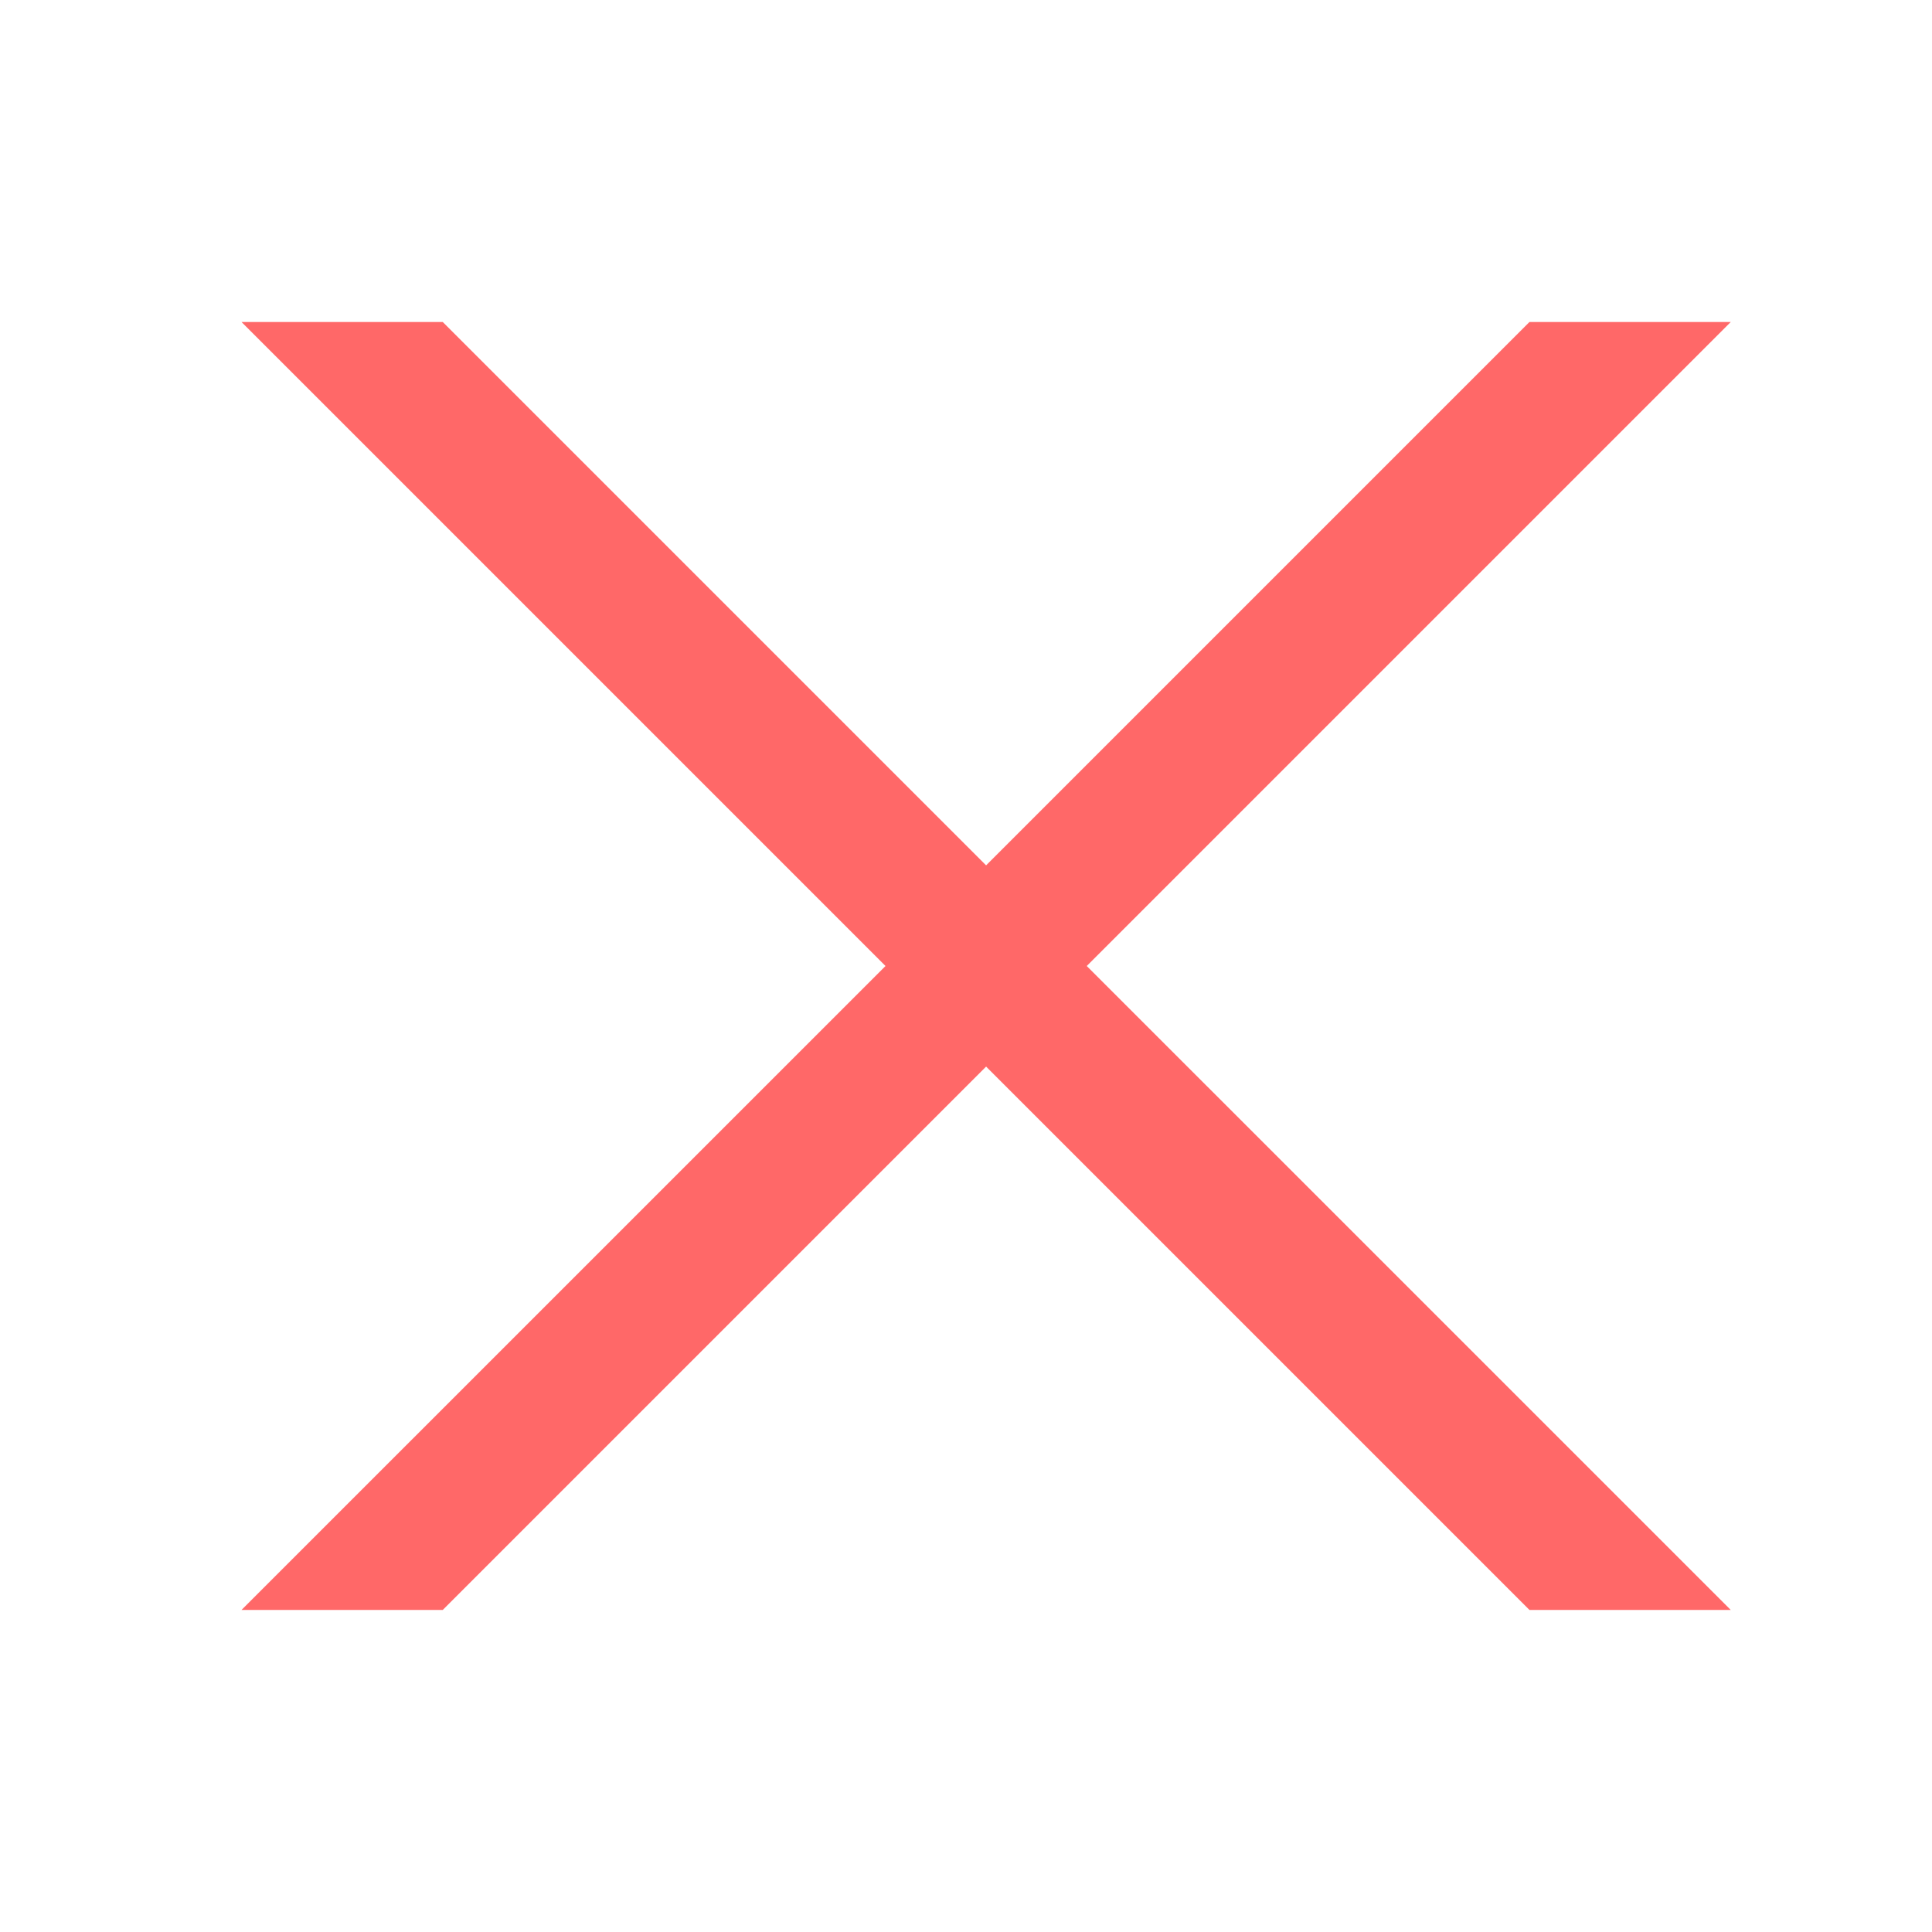 <svg width="32" height="32" viewBox="0 0 32 32" fill="none" xmlns="http://www.w3.org/2000/svg">
<path fill-rule="evenodd" clip-rule="evenodd" d="M25.333 5.333H28.667L18 16L28.667 26.666H25.333L16.333 17.666L7.333 26.666H4L14.667 16L4 5.333H7.333L16.333 14.333L25.333 5.333Z" fill="#FF6868"/>
</svg>
